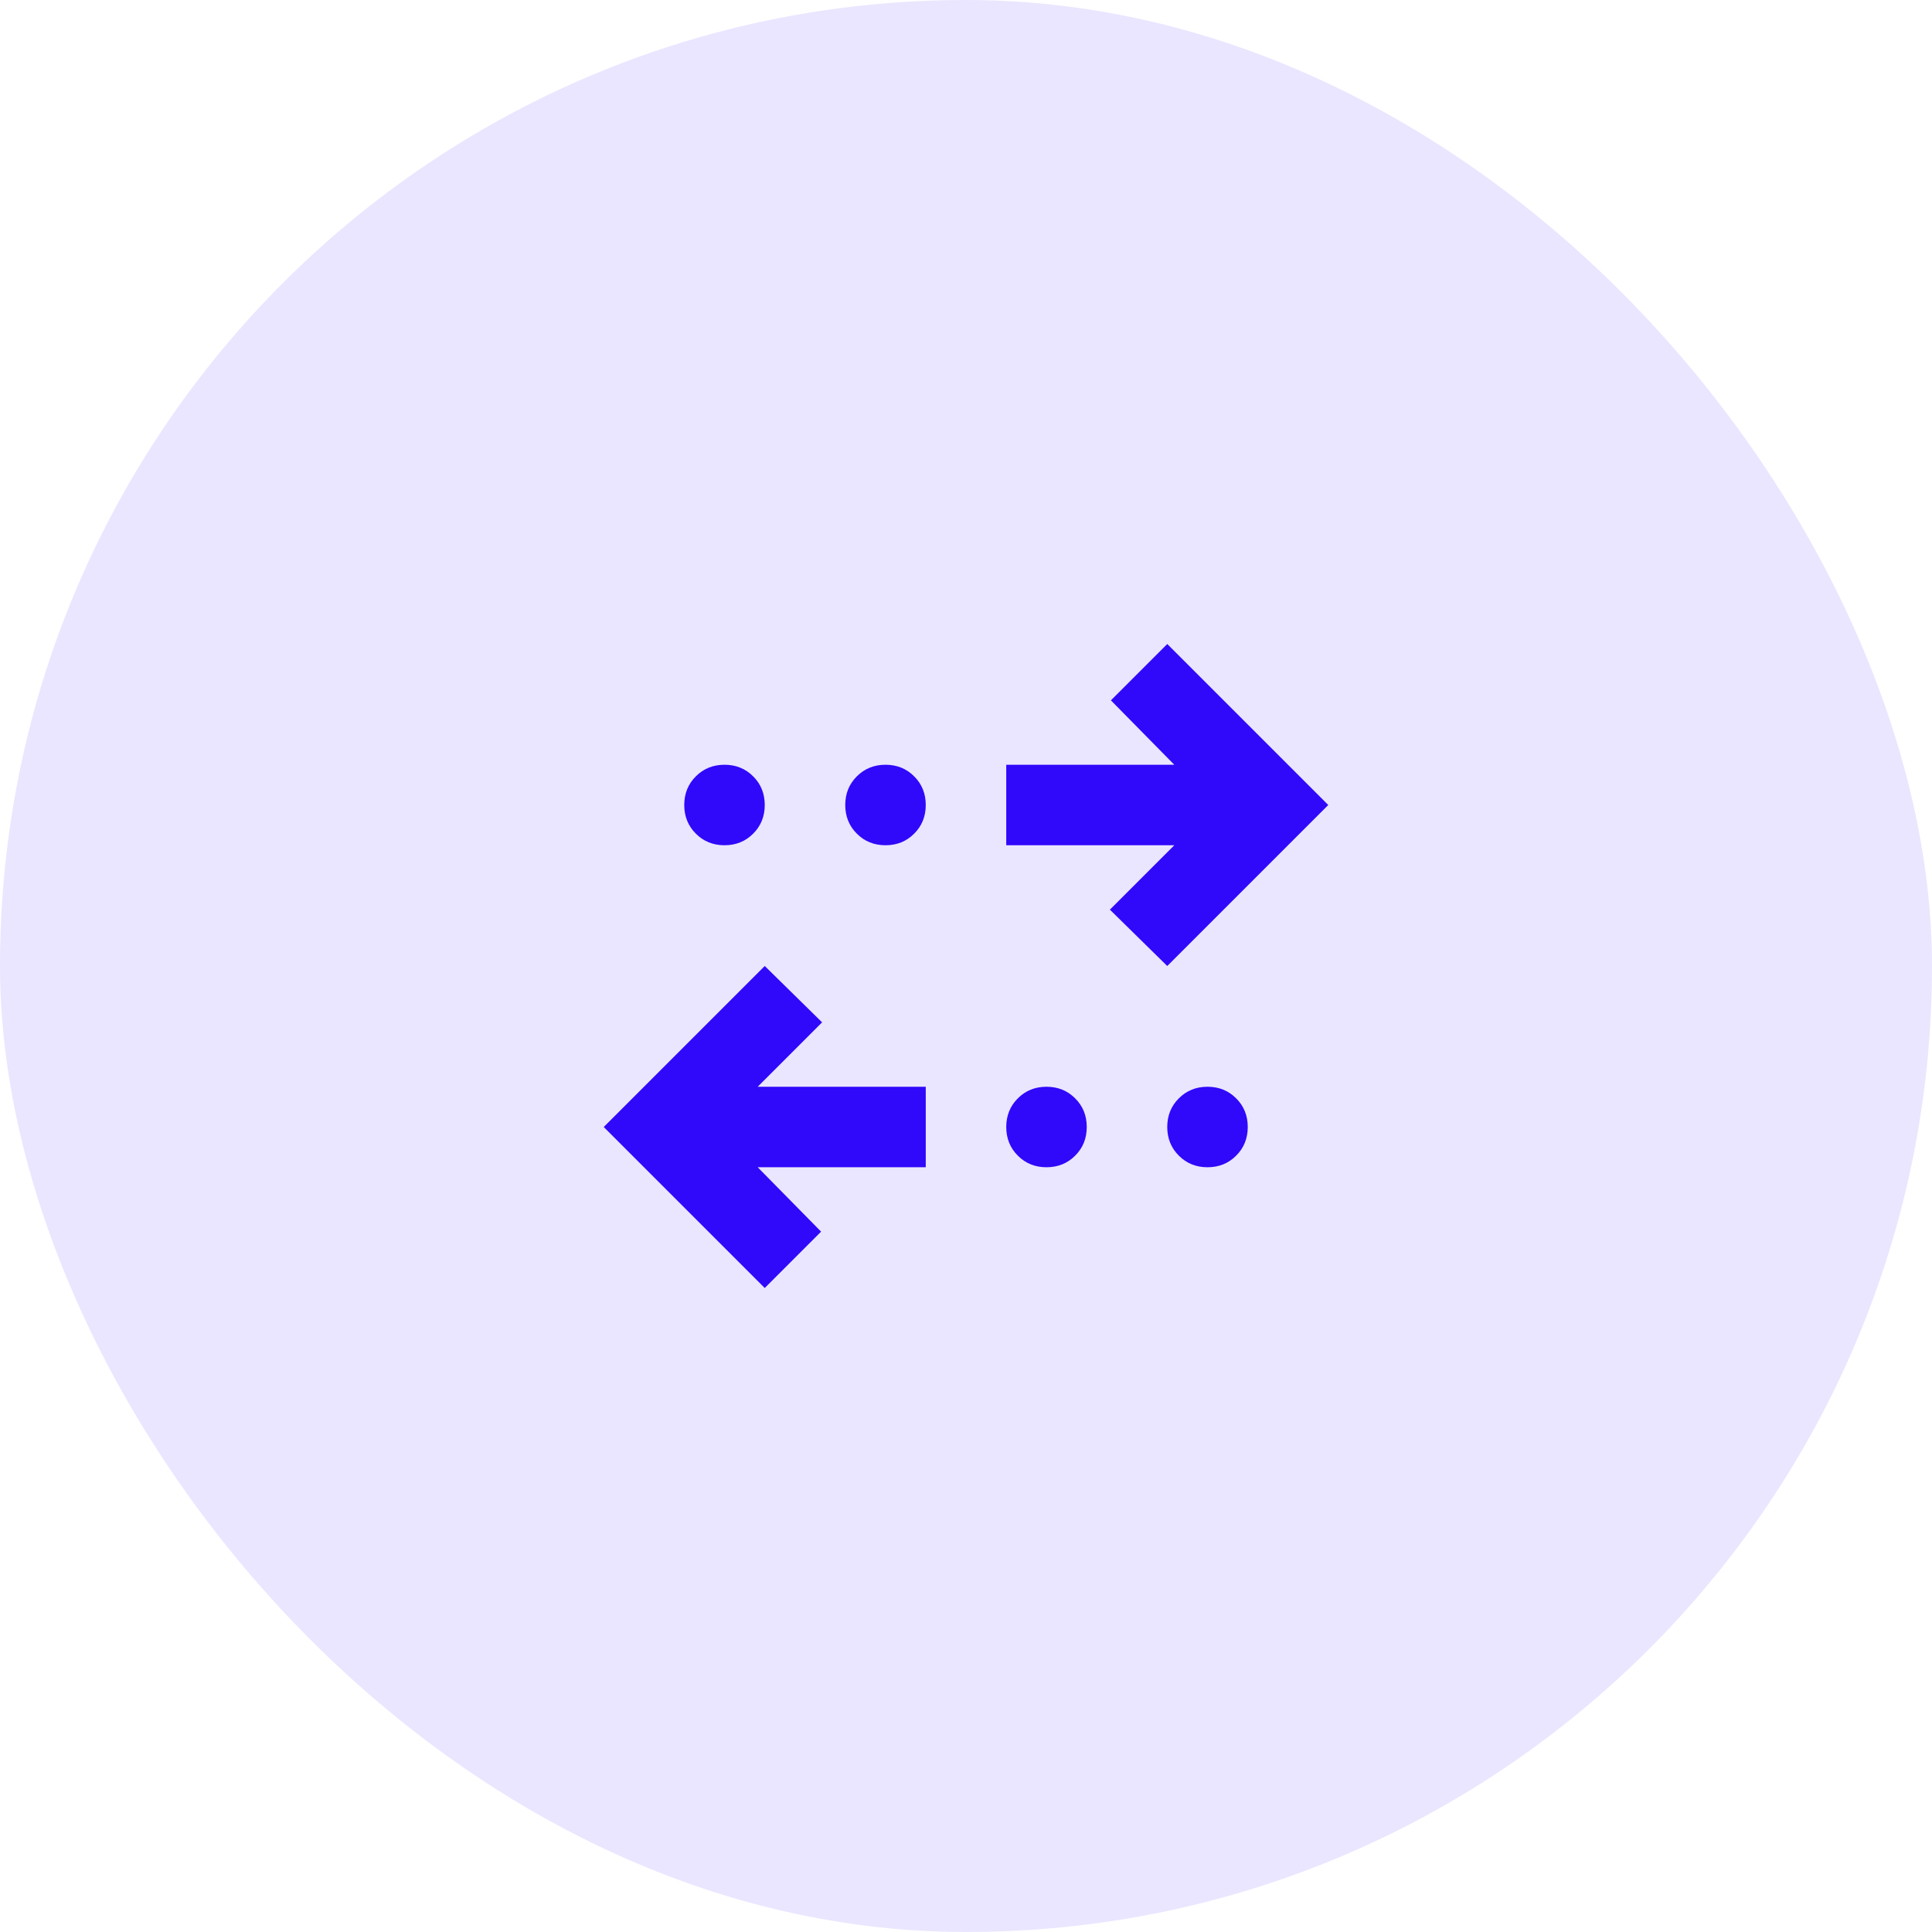 <svg width="48" height="48" viewBox="0 0 48 48" fill="none" xmlns="http://www.w3.org/2000/svg">
<rect width="48" height="48" rx="24" fill="#3008FA" fill-opacity="0.1"/>
<mask id="mask0_762_1139" style="mask-type:alpha" maskUnits="userSpaceOnUse" x="12" y="12" width="24" height="24">
<rect x="12" y="12" width="24" height="24" fill="#3008FA"/>
</mask>
<g mask="url(#mask0_762_1139)">
<path d="M19 32L15 28L19 24L20.425 25.4L18.825 27H23V29H18.825L20.4 30.6L19 32ZM26 29C25.717 29 25.479 28.904 25.288 28.712C25.096 28.521 25 28.283 25 28C25 27.717 25.096 27.479 25.288 27.288C25.479 27.096 25.717 27 26 27C26.283 27 26.521 27.096 26.712 27.288C26.904 27.479 27 27.717 27 28C27 28.283 26.904 28.521 26.712 28.712C26.521 28.904 26.283 29 26 29ZM30 29C29.717 29 29.479 28.904 29.288 28.712C29.096 28.521 29 28.283 29 28C29 27.717 29.096 27.479 29.288 27.288C29.479 27.096 29.717 27 30 27C30.283 27 30.521 27.096 30.712 27.288C30.904 27.479 31 27.717 31 28C31 28.283 30.904 28.521 30.712 28.712C30.521 28.904 30.283 29 30 29ZM29 24L27.575 22.6L29.175 21H25V19H29.175L27.6 17.4L29 16L33 20L29 24ZM18 21C17.717 21 17.479 20.904 17.288 20.712C17.096 20.521 17 20.283 17 20C17 19.717 17.096 19.479 17.288 19.288C17.479 19.096 17.717 19 18 19C18.283 19 18.521 19.096 18.712 19.288C18.904 19.479 19 19.717 19 20C19 20.283 18.904 20.521 18.712 20.712C18.521 20.904 18.283 21 18 21ZM22 21C21.717 21 21.479 20.904 21.288 20.712C21.096 20.521 21 20.283 21 20C21 19.717 21.096 19.479 21.288 19.288C21.479 19.096 21.717 19 22 19C22.283 19 22.521 19.096 22.712 19.288C22.904 19.479 23 19.717 23 20C23 20.283 22.904 20.521 22.712 20.712C22.521 20.904 22.283 21 22 21Z" fill="#3008FA"/>
</g>
</svg>
